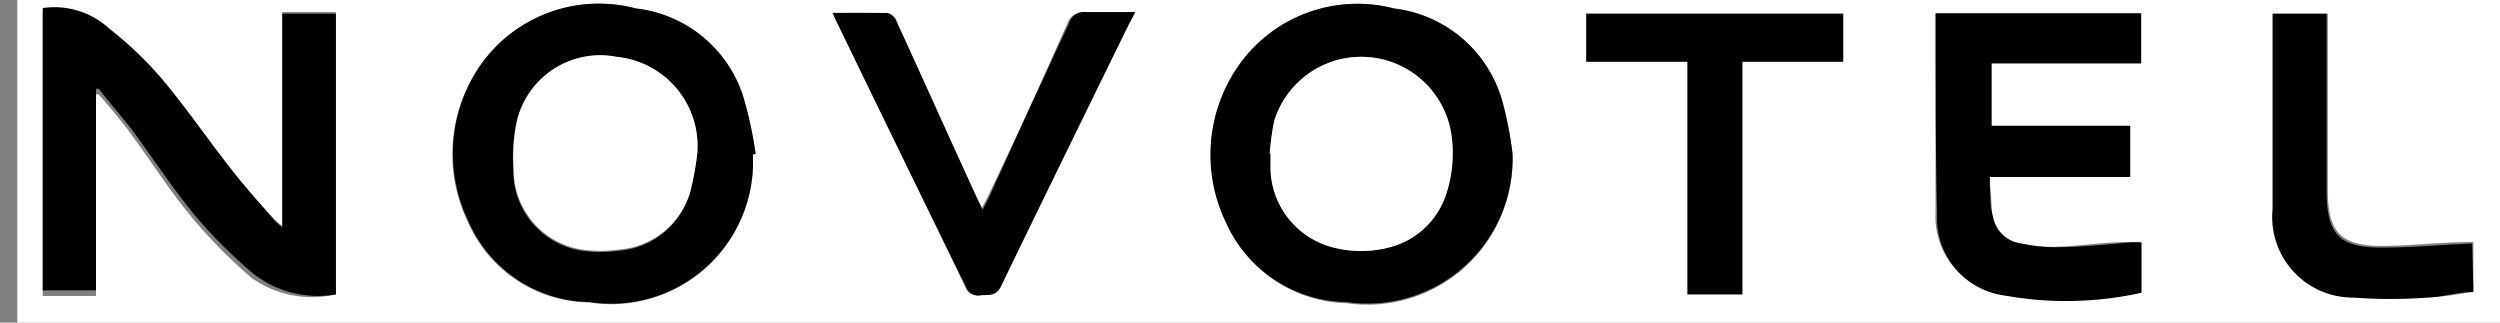 <svg id="Camada_1" data-name="Camada 1" xmlns="http://www.w3.org/2000/svg" viewBox="0 0 62 8"><rect x="0" y="0" width="62" height="8" fill="#808080" stroke="none"/><title>novotel mercurie</title><path d="M62,8H.43V-.39H62ZM8.33,7.3v-7H7v5.3a1.6,1.6,0,0,1-.26-.23C6.39,5,6,4.58,5.68,4.14,5.11,3.41,4.59,2.65,4,1.94A9.16,9.16,0,0,0,2.72.72,2,2,0,0,0,1.06.34v7H2.38v-5l.07,0c.27.32.55.64.81,1,.53.72,1,1.47,1.59,2.16a12.34,12.34,0,0,0,1.4,1.4A2.59,2.59,0,0,0,8.33,7.3ZM37.51,3.81a9.19,9.19,0,0,0-.25-1.29A3.18,3.18,0,0,0,34.57.21a3.6,3.6,0,0,0-3.74,1.26,3.85,3.85,0,0,0-.43,4,3.33,3.33,0,0,0,3,2.05A3.6,3.6,0,0,0,37.51,3.81Zm-18.84,0h.07a10,10,0,0,0-.32-1.46A3.17,3.17,0,0,0,15.77.21,3.59,3.59,0,0,0,12,1.5a3.85,3.85,0,0,0-.4,4,3.32,3.32,0,0,0,3,2A3.52,3.52,0,0,0,18.67,3.83ZM49.39,1.57H53.1V.33H48.05s0,0,0,.07C48,2,48,3.66,48,5.29a1.93,1.93,0,0,0,1.68,2,8.6,8.6,0,0,0,3.39-.07V6h-.24c-.62,0-1.23.1-1.85.12a3.79,3.79,0,0,1-.89-.09.82.82,0,0,1-.7-.65c0-.33,0-.67-.08-1h3.48V3.12H49.39ZM20.65.32c.05.11.08.19.12.26,1.05,2.17,2.11,4.34,3.16,6.52a.33.33,0,0,0,.39.22c.19,0,.37,0,.49-.23C25.86,4.92,26.92,2.76,28,.59A2.38,2.38,0,0,0,28.1.32c-.43,0-.82,0-1.21,0a.38.38,0,0,0-.42.26c-.64,1.45-1.3,2.9-2,4.35l-.15.29-.14-.29C23.56,3.46,22.9,2,22.23.53c0-.09-.15-.2-.24-.2C21.56.31,21.13.32,20.65.32ZM39.34,1.53h2.51V7.3h1.36V1.53h2.5V.34H39.34Zm22,5.71V6c-.75,0-1.49.09-2.23.1-1.06,0-1.38-.33-1.38-1.4V.34H56.39V.73c0,1.48,0,3,0,4.44a2,2,0,0,0,2,2.2,12.55,12.55,0,0,0,1.84,0C60.57,7.37,61,7.29,61.34,7.24Z" style="fill:#fff"/><path d="M8.33,7.3a2.59,2.59,0,0,1-2.08-.54,12.34,12.34,0,0,1-1.4-1.4C4.28,4.67,3.79,3.92,3.26,3.2c-.26-.33-.54-.65-.81-1l-.07,0v5H1.06v-7A2,2,0,0,1,2.72.72,9.16,9.16,0,0,1,4,1.94c.6.71,1.12,1.47,1.69,2.2.34.44.71.85,1.07,1.27A1.6,1.6,0,0,0,7,5.64V.34H8.33Z"/><path d="M37.51,3.81a3.6,3.6,0,0,1-4.12,3.68,3.33,3.33,0,0,1-3-2,3.85,3.85,0,0,1,.43-4A3.6,3.6,0,0,1,34.57.21a3.18,3.18,0,0,1,2.69,2.31A9.19,9.19,0,0,1,37.51,3.81Zm-6,0h0c0,.14,0,.27,0,.41A2.06,2.06,0,0,0,33,6.12a2.77,2.77,0,0,0,1.51,0,2,2,0,0,0,1.34-1.26A3.24,3.24,0,0,0,36,3.38,2.26,2.26,0,0,0,31.6,3,6.66,6.66,0,0,0,31.49,3.81Z"/><path d="M18.67,3.83a3.52,3.52,0,0,1-4.05,3.66,3.32,3.32,0,0,1-3-2A3.85,3.85,0,0,1,12,1.5,3.59,3.59,0,0,1,15.77.21a3.17,3.17,0,0,1,2.65,2.15,10,10,0,0,1,.32,1.46Zm-1.38,0a2.22,2.22,0,0,0-2-2.41,2.12,2.12,0,0,0-2.49,1.66,4.38,4.38,0,0,0-.07,1.14,2,2,0,0,0,1.71,2,3.31,3.31,0,0,0,.89,0,2,2,0,0,0,1.78-1.44A7.25,7.25,0,0,0,17.29,3.82Z"/><path d="M49.39,1.57V3.12h3.44V4.39H49.35c0,.37,0,.71.08,1a.82.82,0,0,0,.7.65,3.79,3.79,0,0,0,.89.09c.62,0,1.23-.07,1.85-.12h.24V7.26a8.6,8.6,0,0,1-3.39.07,1.93,1.93,0,0,1-1.68-2C48,3.66,48,2,48,.4c0,0,0,0,0-.07H53.1V1.57Z"/><path d="M20.65.32c.48,0,.91,0,1.34,0,.09,0,.2.11.24.2.67,1.46,1.33,2.93,2,4.39l.14.29.15-.29c.66-1.45,1.32-2.9,2-4.35a.38.38,0,0,1,.42-.26c.39,0,.78,0,1.21,0A2.38,2.38,0,0,1,28,.59c-1.06,2.17-2.12,4.33-3.17,6.5-.12.26-.3.22-.49.23a.33.33,0,0,1-.39-.22C22.88,4.92,21.82,2.75,20.77.58,20.73.51,20.7.43,20.65.32Z"/><path d="M39.34,1.53V.34h6.37V1.53h-2.5V7.3H41.85V1.53Z"/><path d="M61.34,7.24c-.39,0-.77.13-1.14.14a12.55,12.55,0,0,1-1.84,0,2,2,0,0,1-2-2.2c0-1.48,0-3,0-4.44V.34h1.34v4.4c0,1.07.32,1.41,1.38,1.4.74,0,1.48-.07,2.23-.1Z"/><path d="M31.49,3.81A6.66,6.66,0,0,1,31.6,3,2.26,2.26,0,0,1,36,3.38a3.24,3.24,0,0,1-.15,1.48,2,2,0,0,1-1.34,1.26,2.77,2.77,0,0,1-1.51,0,2.06,2.06,0,0,1-1.49-1.9c0-.14,0-.27,0-.41Z" style="fill:#fff"/><path d="M17.29,3.82a7.25,7.25,0,0,1-.17.93,2,2,0,0,1-1.78,1.44,3.31,3.31,0,0,1-.89,0,2,2,0,0,1-1.71-2,4.38,4.38,0,0,1,.07-1.14A2.12,2.12,0,0,1,15.3,1.41,2.22,2.22,0,0,1,17.29,3.82Z" style="fill:#fff"/></svg>